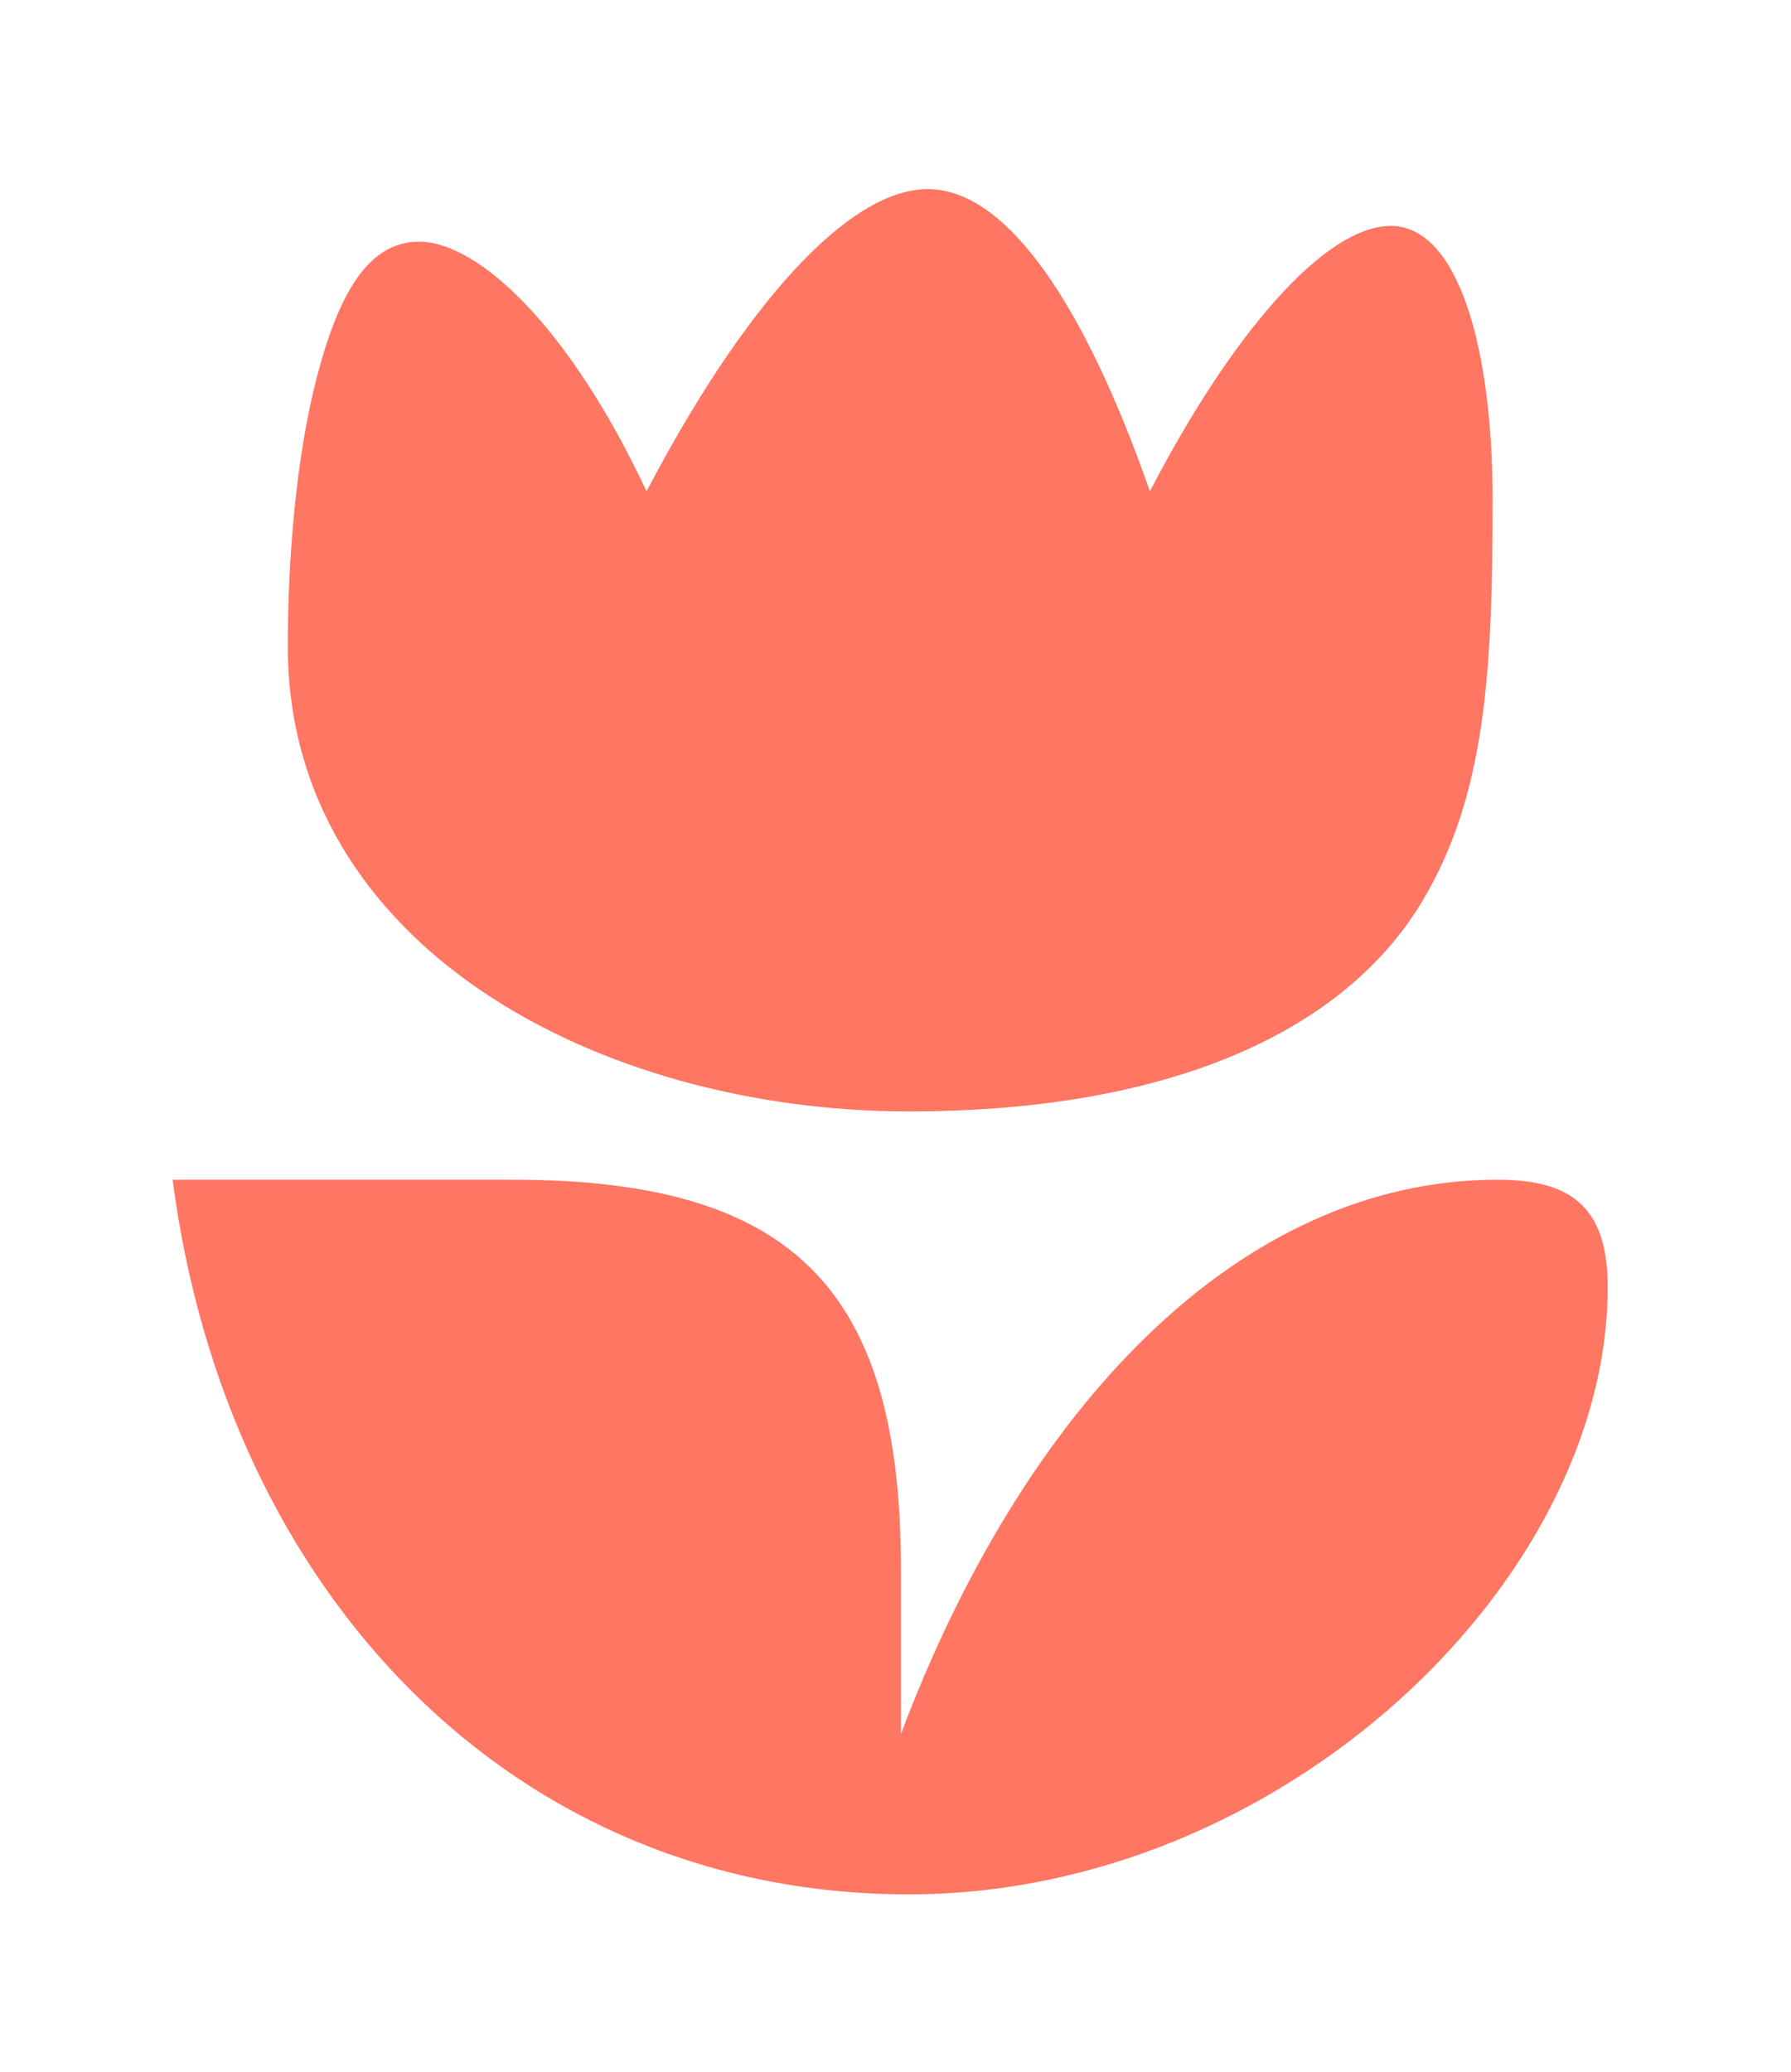 <?xml version="1.0" encoding="UTF-8"?> <svg xmlns="http://www.w3.org/2000/svg" width="83" height="96" viewBox="0 0 83 96" fill="none"><path d="M69.419 54.666C57.259 54.666 47.332 65.504 41.75 80.359V72.685C41.75 59.657 36.665 54.666 23.762 54.666H8C10.481 73.781 23.756 87.783 42.123 87.783C59.367 87.783 74.504 73.294 74.504 59.657C74.504 56.127 73.015 54.666 69.419 54.666ZM69.171 23.132C69.171 16.068 67.558 10.469 64.457 10.469C61.357 10.469 57.011 15.581 53.29 22.767C50.308 14.242 46.712 8.765 42.991 8.765C39.27 8.765 34.428 14.242 29.963 22.767C26.366 15.094 22.144 11.199 19.416 11.199C17.059 11.199 15.695 13.633 14.703 17.407C13.71 21.18 13.338 25.932 13.338 29.948C13.338 43.829 27.73 51.502 42.123 51.502C54.53 51.502 62.721 47.607 66.194 41.273C68.922 36.404 69.171 30.557 69.171 23.132Z" fill="#FF7663"></path></svg> 